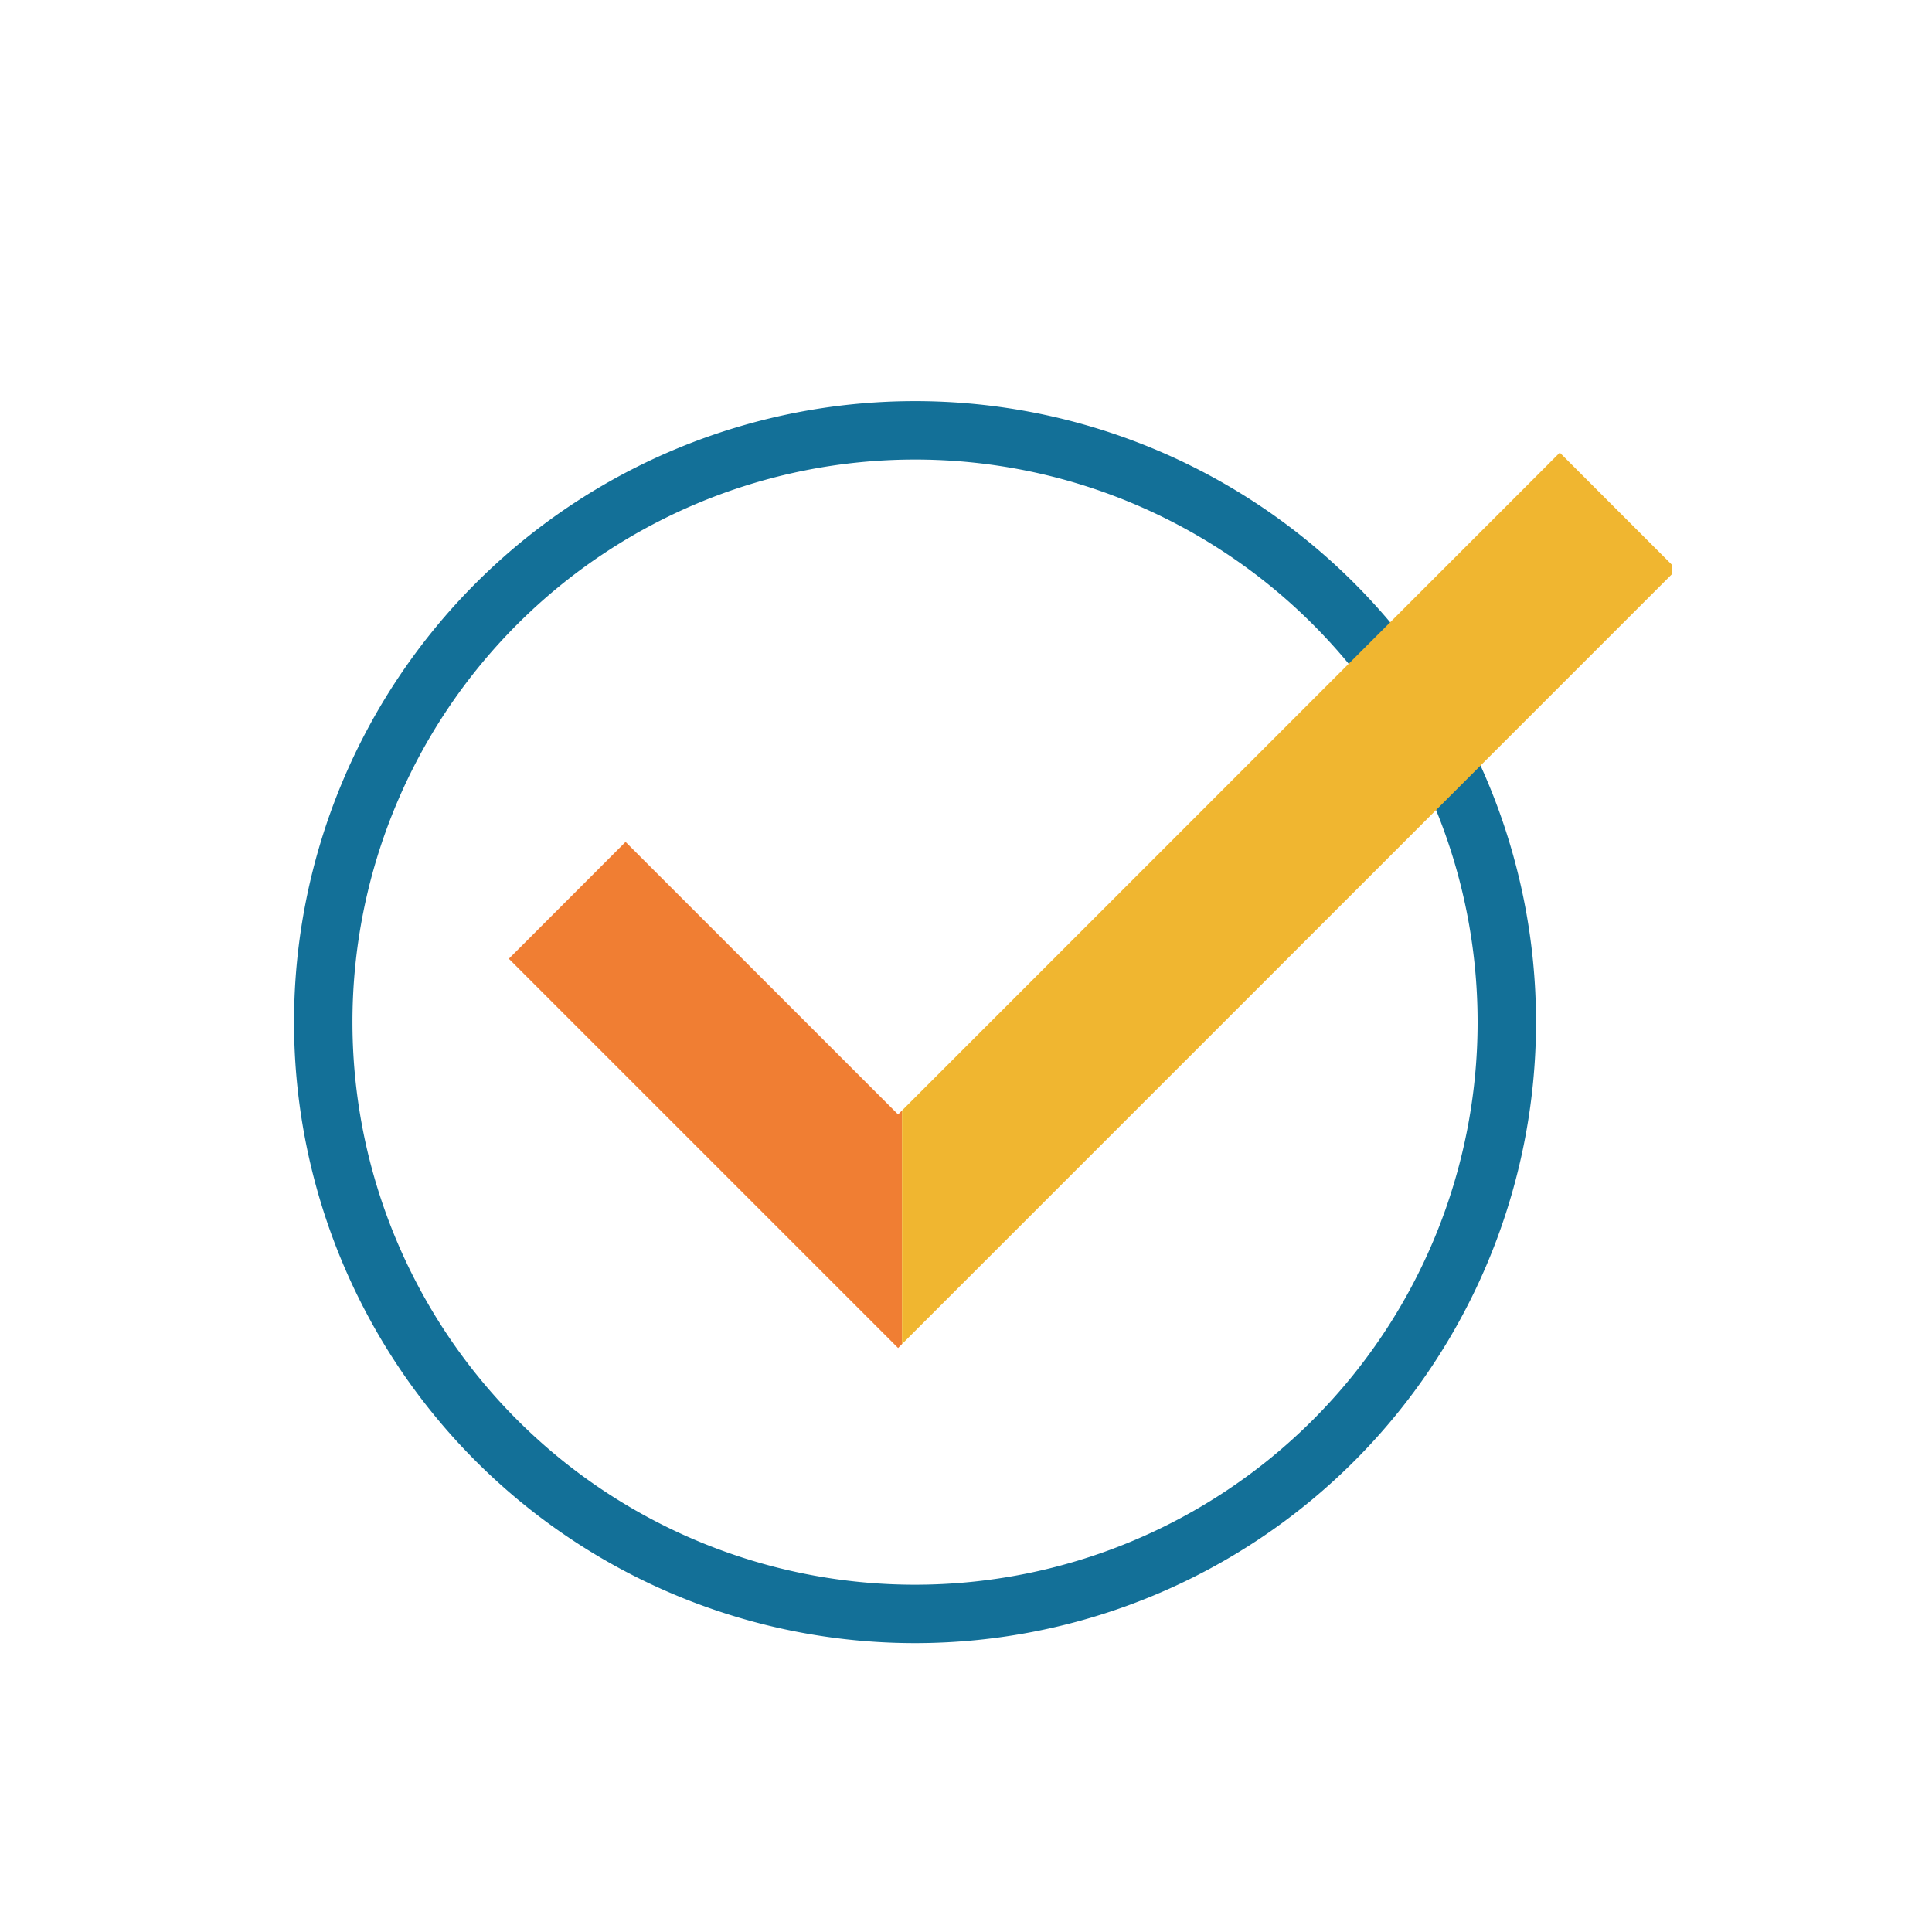 <svg xmlns="http://www.w3.org/2000/svg" xmlns:xlink="http://www.w3.org/1999/xlink" viewBox="0 0 198.43 198.43"><defs><style>.a,.c{fill:none;}.b{clip-path:url(#a);}.c{stroke:#137098;stroke-miterlimit:10;stroke-width:6px;}.d{fill:#f07e33;}.e{fill:#f0b630;}</style><clipPath id="a"><rect class="a" x="27.13" y="25.22" width="144.63" height="146.75"/></clipPath></defs><g class="b"><path class="c" d="M94,165.76A60.78,60.78,0,1,0,33.2,105,60.78,60.78,0,0,0,94,165.76"/><polygon class="d" points="92.24 114.46 64.25 86.47 52.26 98.47 92.24 138.45 92.64 138.05 92.64 114.06 92.24 114.46"/><polygon class="e" points="160.2 46.49 92.64 114.06 92.64 138.05 172.2 58.49 160.2 46.49"/></g></svg>